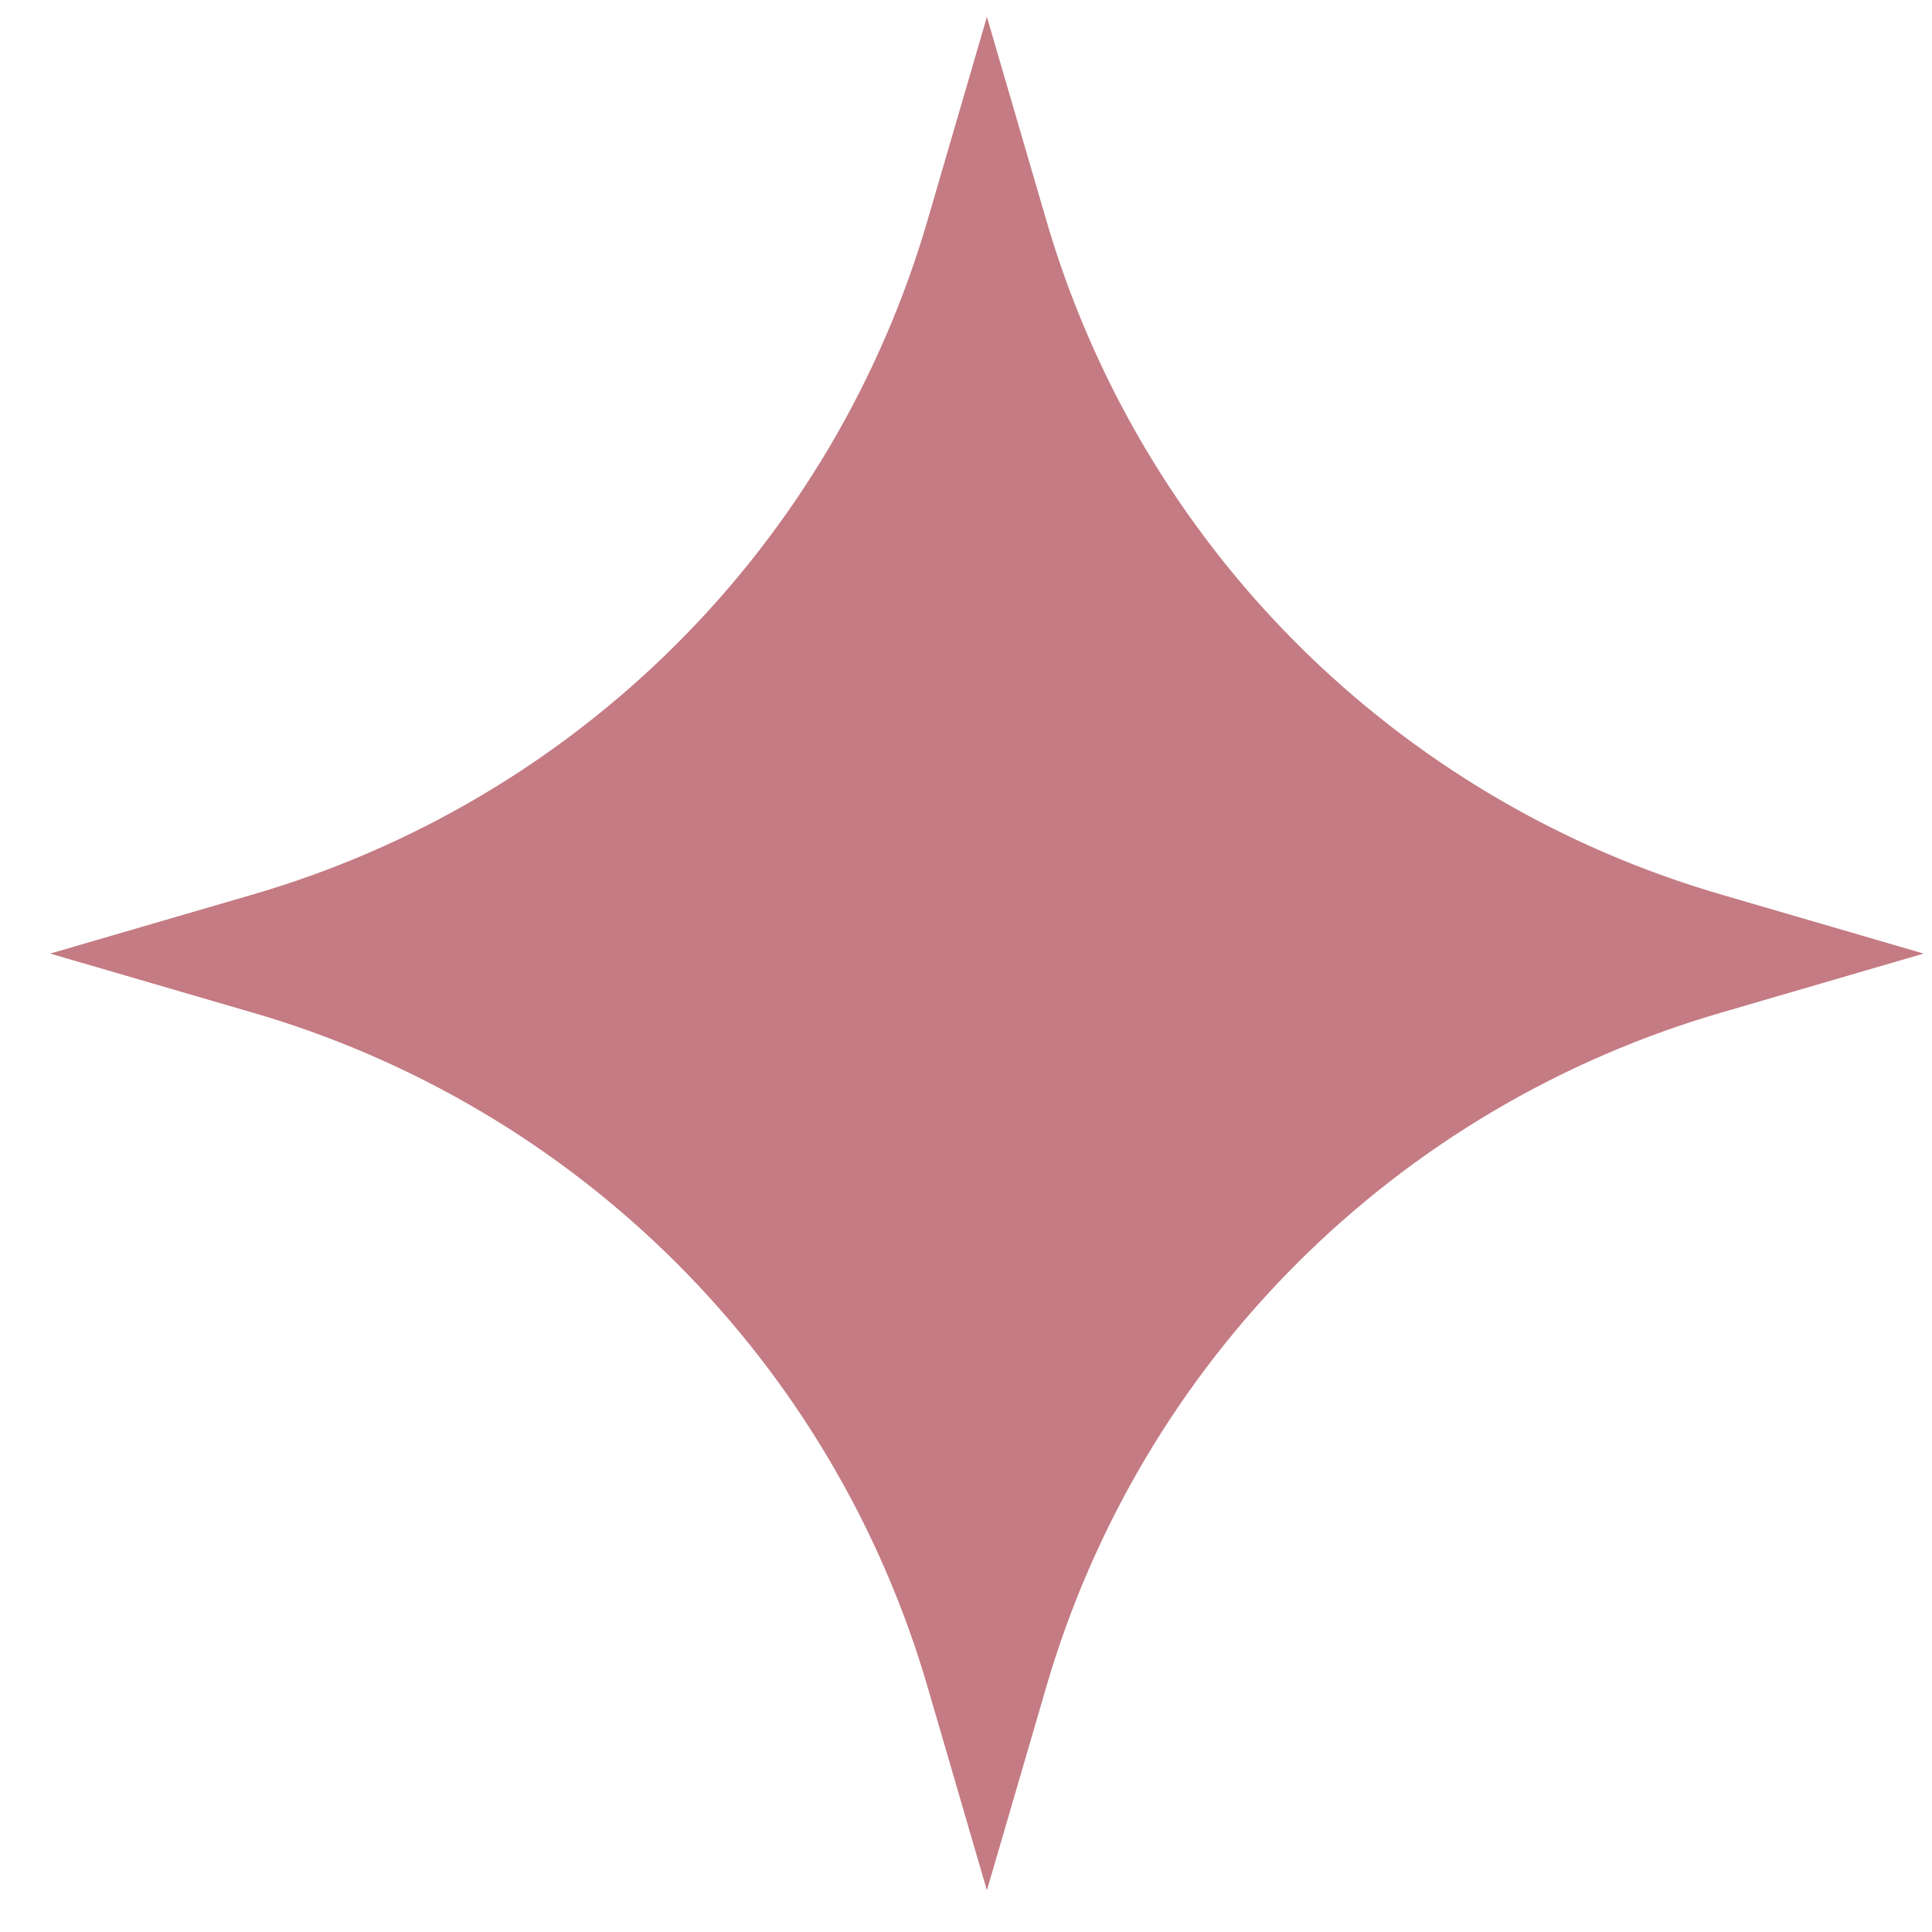 <?xml version="1.0" encoding="UTF-8"?> <svg xmlns="http://www.w3.org/2000/svg" width="33" height="33" viewBox="0 0 33 33" fill="none"> <path d="M16.857 0.288L17.855 3.706C19.469 9.308 23.837 13.676 29.439 15.291L32.857 16.288L29.439 17.285C23.837 18.899 19.469 23.267 17.855 28.869L16.857 32.288L15.86 28.869C14.246 23.267 9.878 18.899 4.276 17.285L0.857 16.288L4.276 15.291C9.878 13.676 14.246 9.308 15.86 3.706L16.857 0.288Z" fill="#C47B83"></path> </svg> 